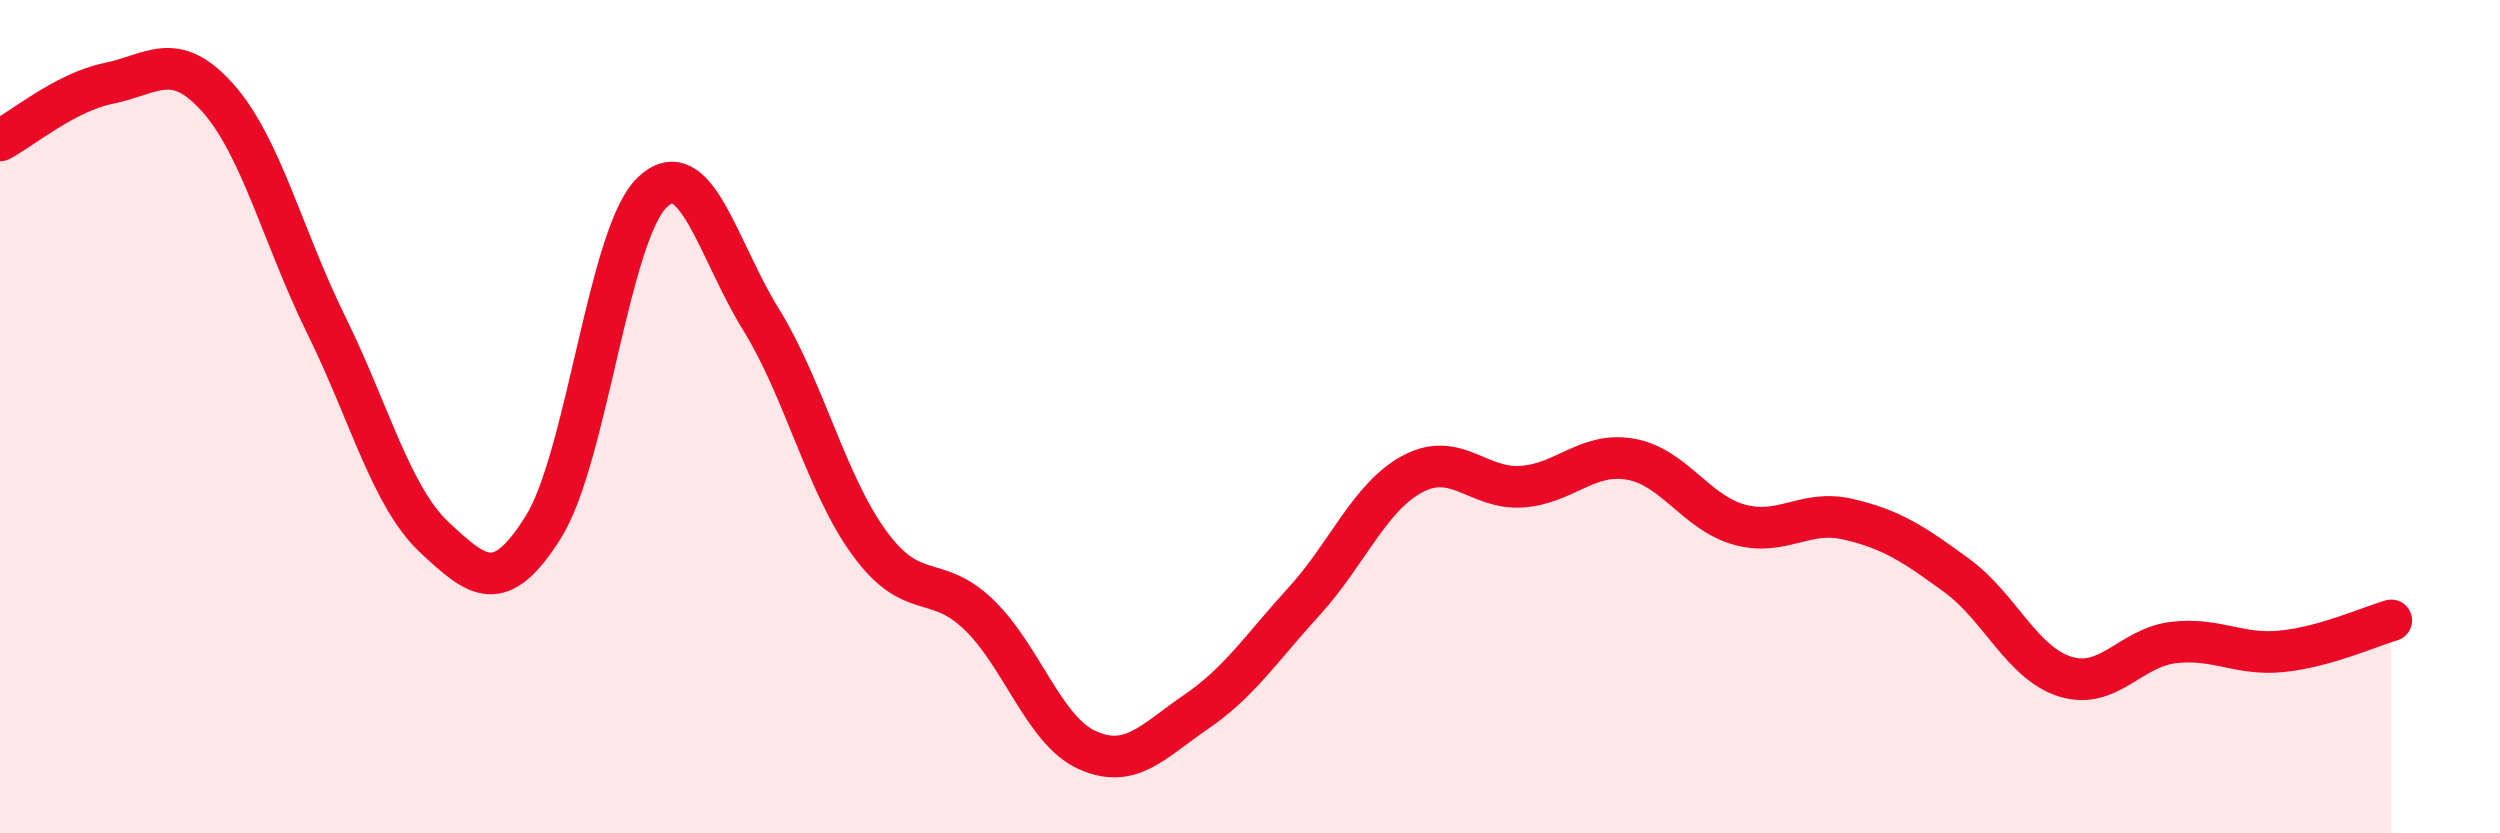 
    <svg width="60" height="20" viewBox="0 0 60 20" xmlns="http://www.w3.org/2000/svg">
      <path
        d="M 0,3.37 C 0.52,3.1 1.57,2.21 2.61,2 C 3.65,1.79 4.18,1.18 5.22,2.34 C 6.26,3.5 6.79,5.69 7.83,7.8 C 8.87,9.91 9.39,11.93 10.43,12.9 C 11.47,13.87 12,14.31 13.04,12.65 C 14.08,10.99 14.61,5.62 15.65,4.62 C 16.69,3.62 17.22,5.98 18.26,7.66 C 19.3,9.34 19.83,11.62 20.87,13.04 C 21.91,14.46 22.44,13.75 23.48,14.74 C 24.52,15.73 25.05,17.53 26.09,18 C 27.13,18.47 27.66,17.8 28.7,17.09 C 29.74,16.38 30.26,15.57 31.3,14.43 C 32.34,13.29 32.87,11.92 33.91,11.37 C 34.95,10.82 35.48,11.75 36.52,11.68 C 37.56,11.61 38.09,10.84 39.13,11.02 C 40.17,11.2 40.7,12.3 41.74,12.59 C 42.78,12.88 43.31,12.22 44.35,12.46 C 45.39,12.7 45.92,13.05 46.96,13.81 C 48,14.57 48.53,15.92 49.57,16.24 C 50.61,16.56 51.13,15.54 52.17,15.42 C 53.21,15.3 53.74,15.74 54.78,15.63 C 55.82,15.52 56.87,15.04 57.39,14.89L57.39 20L0 20Z"
        fill="#EB0A25"
        opacity="0.1"
        stroke-linecap="round"
        stroke-linejoin="round"
      />
      <path
        d="M 0,3.37 C 0.52,3.1 1.57,2.21 2.61,2 C 3.65,1.79 4.18,1.18 5.22,2.34 C 6.26,3.5 6.79,5.69 7.83,7.8 C 8.87,9.91 9.39,11.93 10.43,12.9 C 11.47,13.87 12,14.31 13.04,12.65 C 14.08,10.99 14.61,5.62 15.65,4.62 C 16.69,3.62 17.22,5.98 18.26,7.66 C 19.3,9.34 19.83,11.62 20.87,13.04 C 21.91,14.46 22.44,13.75 23.48,14.74 C 24.52,15.73 25.05,17.53 26.09,18 C 27.13,18.47 27.66,17.8 28.7,17.09 C 29.74,16.38 30.26,15.57 31.3,14.43 C 32.34,13.29 32.87,11.92 33.91,11.37 C 34.95,10.82 35.48,11.75 36.52,11.68 C 37.56,11.61 38.09,10.84 39.13,11.02 C 40.17,11.2 40.7,12.3 41.74,12.59 C 42.78,12.88 43.31,12.22 44.35,12.46 C 45.39,12.7 45.92,13.05 46.96,13.81 C 48,14.57 48.53,15.92 49.57,16.24 C 50.61,16.56 51.13,15.54 52.17,15.42 C 53.21,15.3 53.74,15.74 54.78,15.63 C 55.82,15.52 56.87,15.04 57.39,14.89"
        stroke="#EB0A25"
        stroke-width="1"
        fill="none"
        stroke-linecap="round"
        stroke-linejoin="round"
      />
    </svg>
  